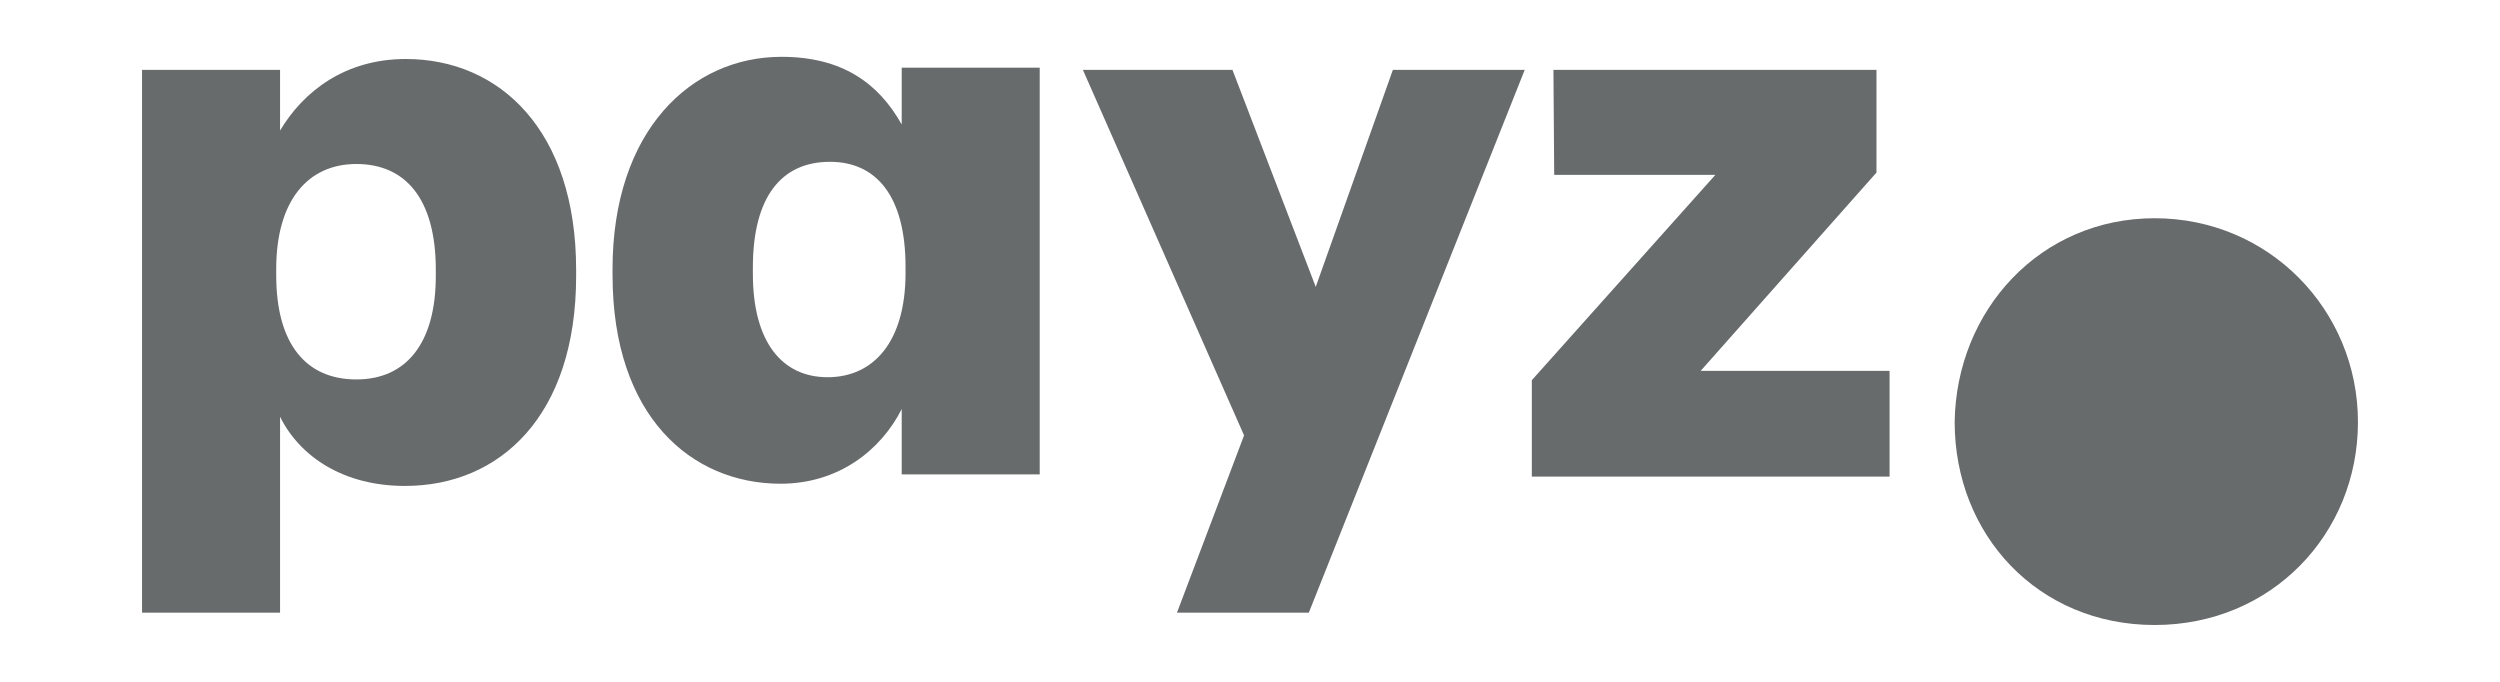 <svg width="88" height="24" viewBox="0 0 88 24" fill="none" xmlns="http://www.w3.org/2000/svg">
<path fill-rule="evenodd" clip-rule="evenodd" d="M21.561 9.473V9.692L21.562 9.691C21.562 14.646 24.33 17.027 27.478 17.027C29.514 17.027 31.006 15.851 31.74 14.399V16.699H36.598V2.383H31.74V4.381C30.926 2.931 29.649 2 27.506 2C24.33 2 21.562 4.6 21.561 9.473ZM31.875 9.391V9.61C31.875 12.047 30.735 13.278 29.133 13.278C27.532 13.278 26.501 12.046 26.501 9.637V9.418C26.501 6.927 27.506 5.696 29.215 5.696C30.844 5.696 31.875 6.9 31.875 9.391Z" fill="#686B6C"/>
<path fill-rule="evenodd" clip-rule="evenodd" d="M20.28 9.496C20.28 4.596 17.593 2.077 14.282 2.077C12.138 2.077 10.672 3.227 9.858 4.595V2.46H5V21.567H9.858V14.669C10.564 16.093 12.111 17.105 14.255 17.105C17.593 17.105 20.28 14.642 20.28 9.715V9.496ZM15.34 9.496V9.715C15.34 12.069 14.309 13.356 12.545 13.356C10.781 13.356 9.723 12.123 9.723 9.687V9.468C9.723 7.06 10.836 5.773 12.545 5.773C14.255 5.773 15.34 6.977 15.34 9.496Z" fill="#686B6C"/>
<path d="M46.314 10.098L49.029 2.46H53.67L46.07 21.567H41.429L43.791 15.326L38.118 2.46H43.383L46.314 10.098Z" fill="#686B6C"/>
<path d="M53.92 13.383V16.777H66.513V13.054H59.864L66.052 6.074V2.46H54.681L54.708 6.156H60.38L53.92 13.383Z" fill="#686B6C"/>
<path d="M68.804 14.856C68.861 10.913 71.821 7.682 75.844 7.682C79.868 7.682 83 10.913 83 14.856C83 18.798 79.954 22 75.844 22C71.735 22 68.804 18.828 68.804 14.856Z" fill="#686B6C"/>
</svg>
